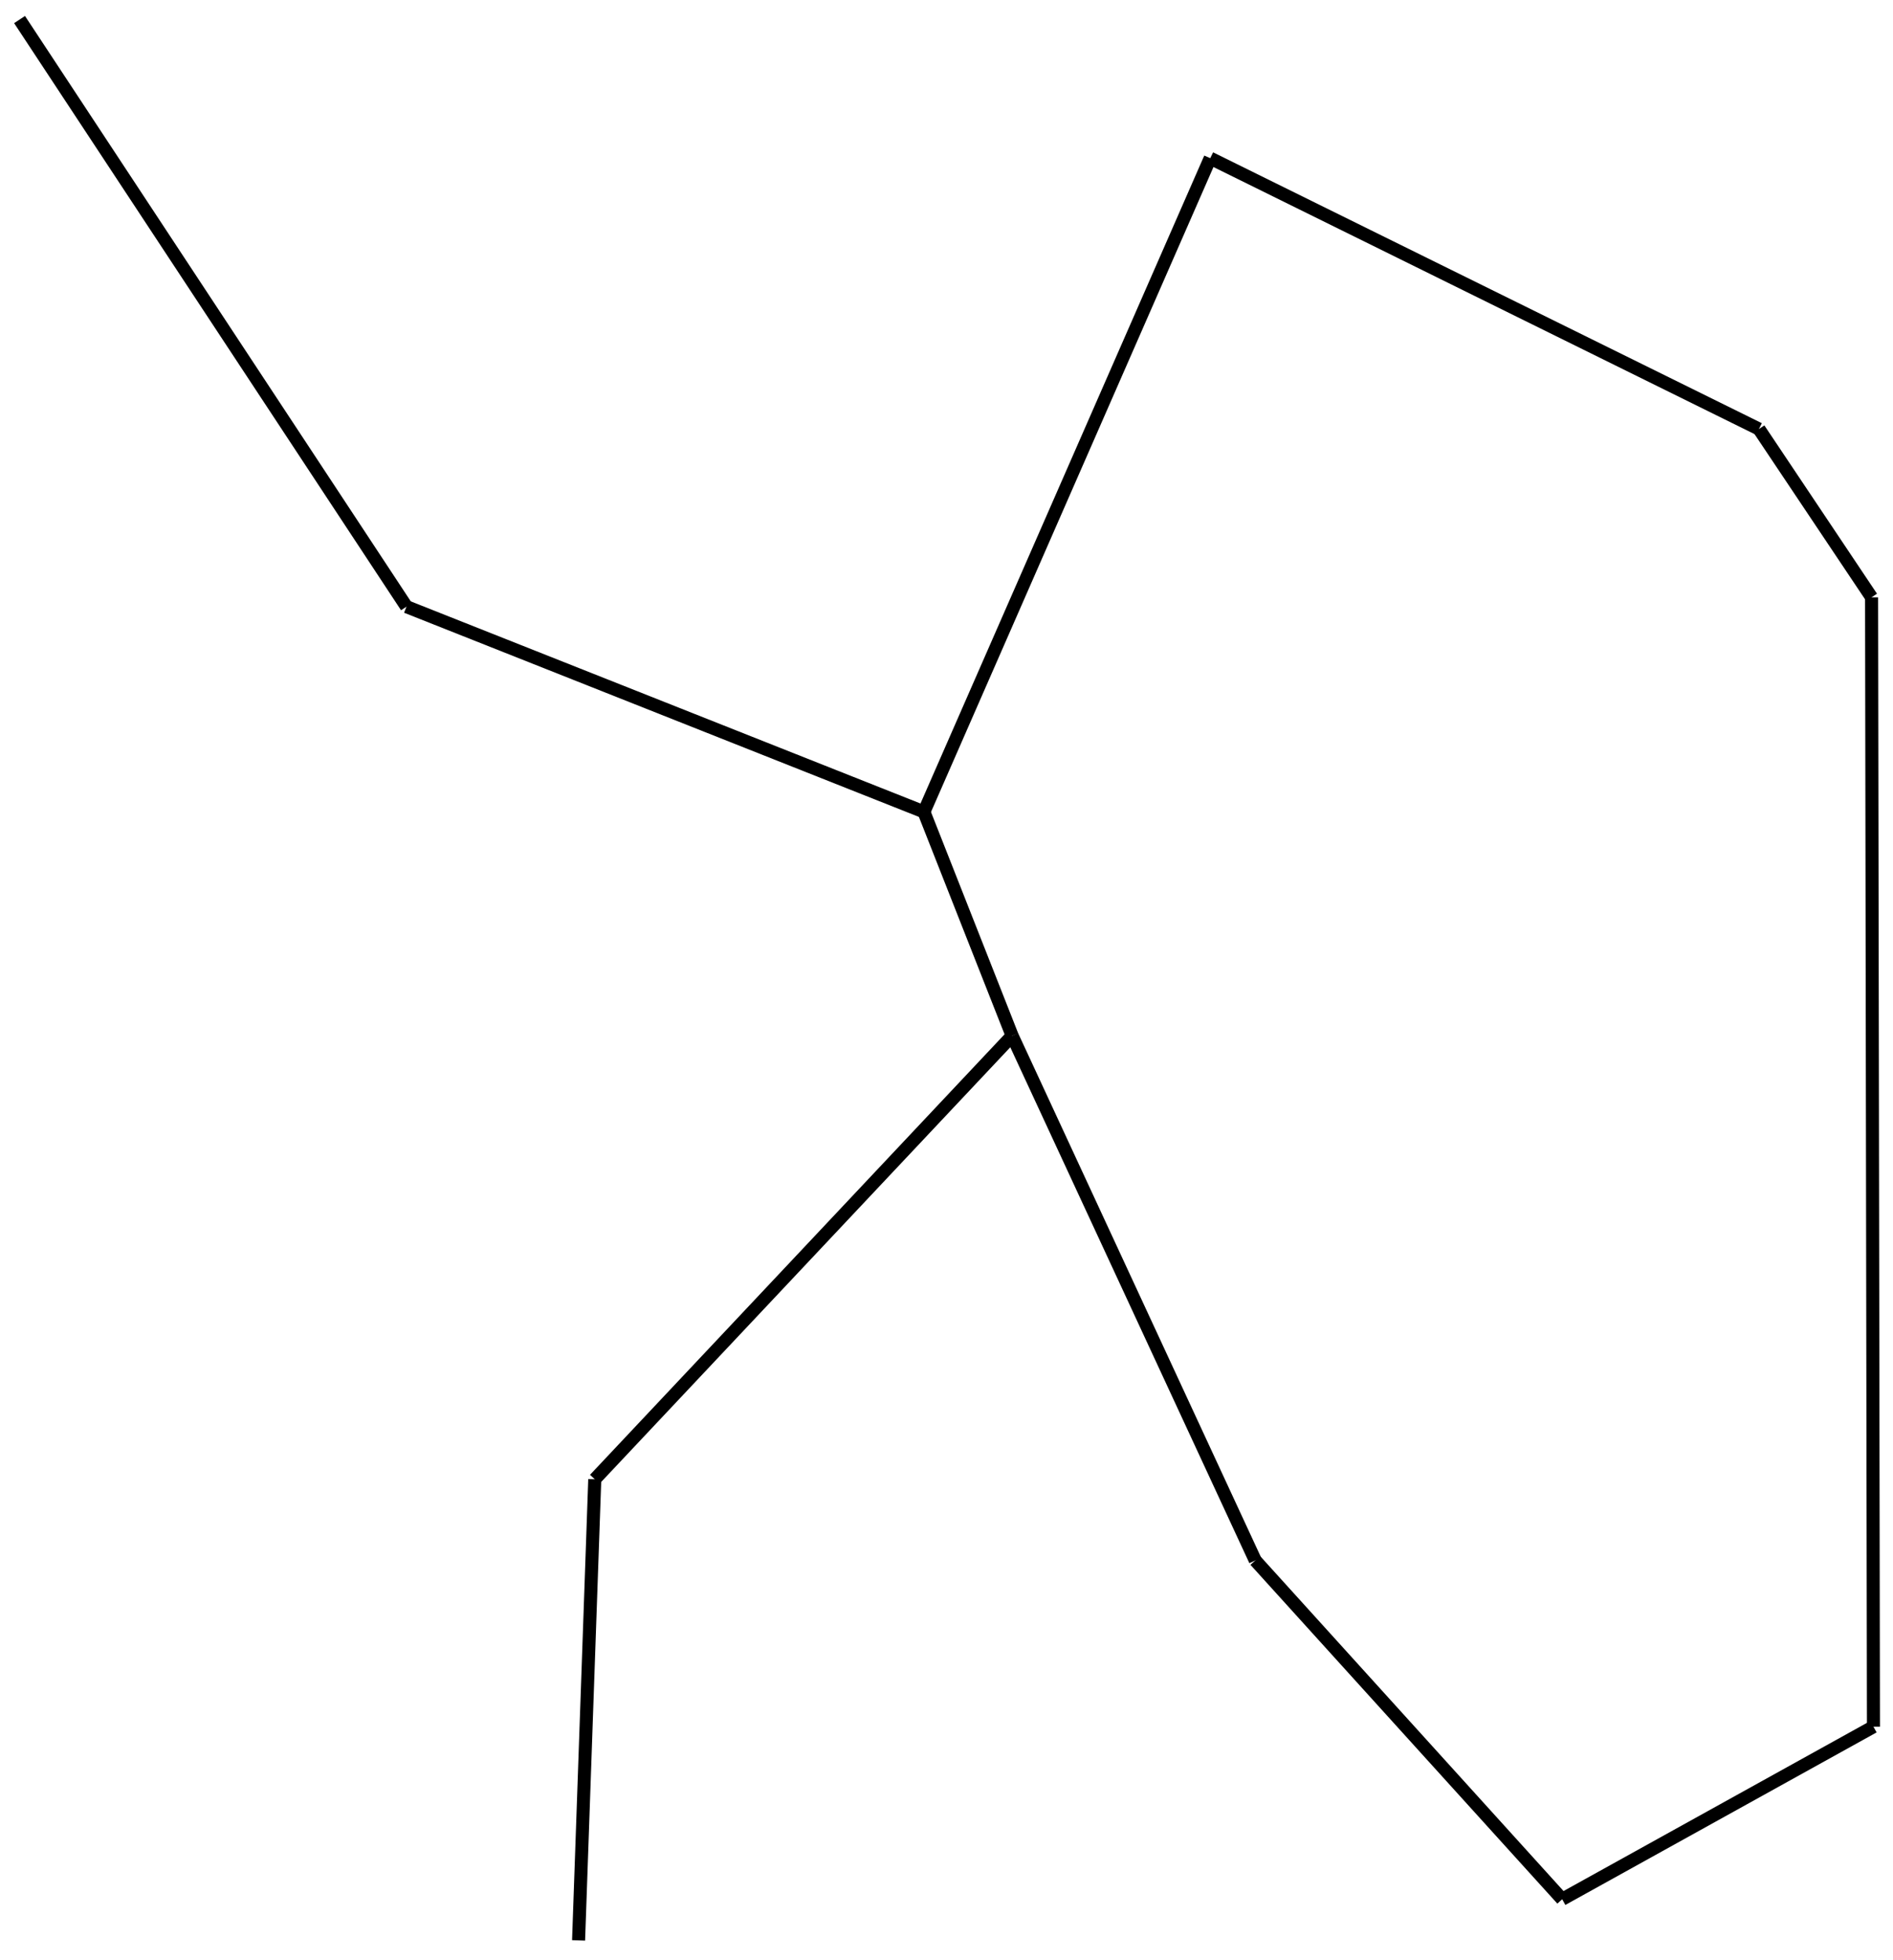 <svg viewBox="-1.884 1.085 290.416 300.628" xmlns="http://www.w3.org/2000/svg">
<style>
svg { stroke:black; stroke-width:2px; fill:none;}
</style>
<polyline points="237.78 292.405 285.532 265.94"/>
<polyline points="285.532 265.94 285.245 92.708"/>
<polyline points="285.245 92.708 267.966 66.892"/>
<polyline points="267.966 66.892 183.785 25.347"/>
<polyline points="89.363 227.985 86.879 298.714"/>
<polyline points="60.477 94.142 1.116 4.085"/>
<polyline points="153.395 159.957 190.696 240.435"/>
<polyline points="139.862 125.617 153.395 159.957"/>
<polyline points="139.862 125.617 183.785 25.347"/>
<polyline points="153.395 159.957 89.363 227.985"/>
<polyline points="60.477 94.142 139.862 125.617"/>
<polyline points="190.696 240.435 237.78 292.405"/>
</svg>